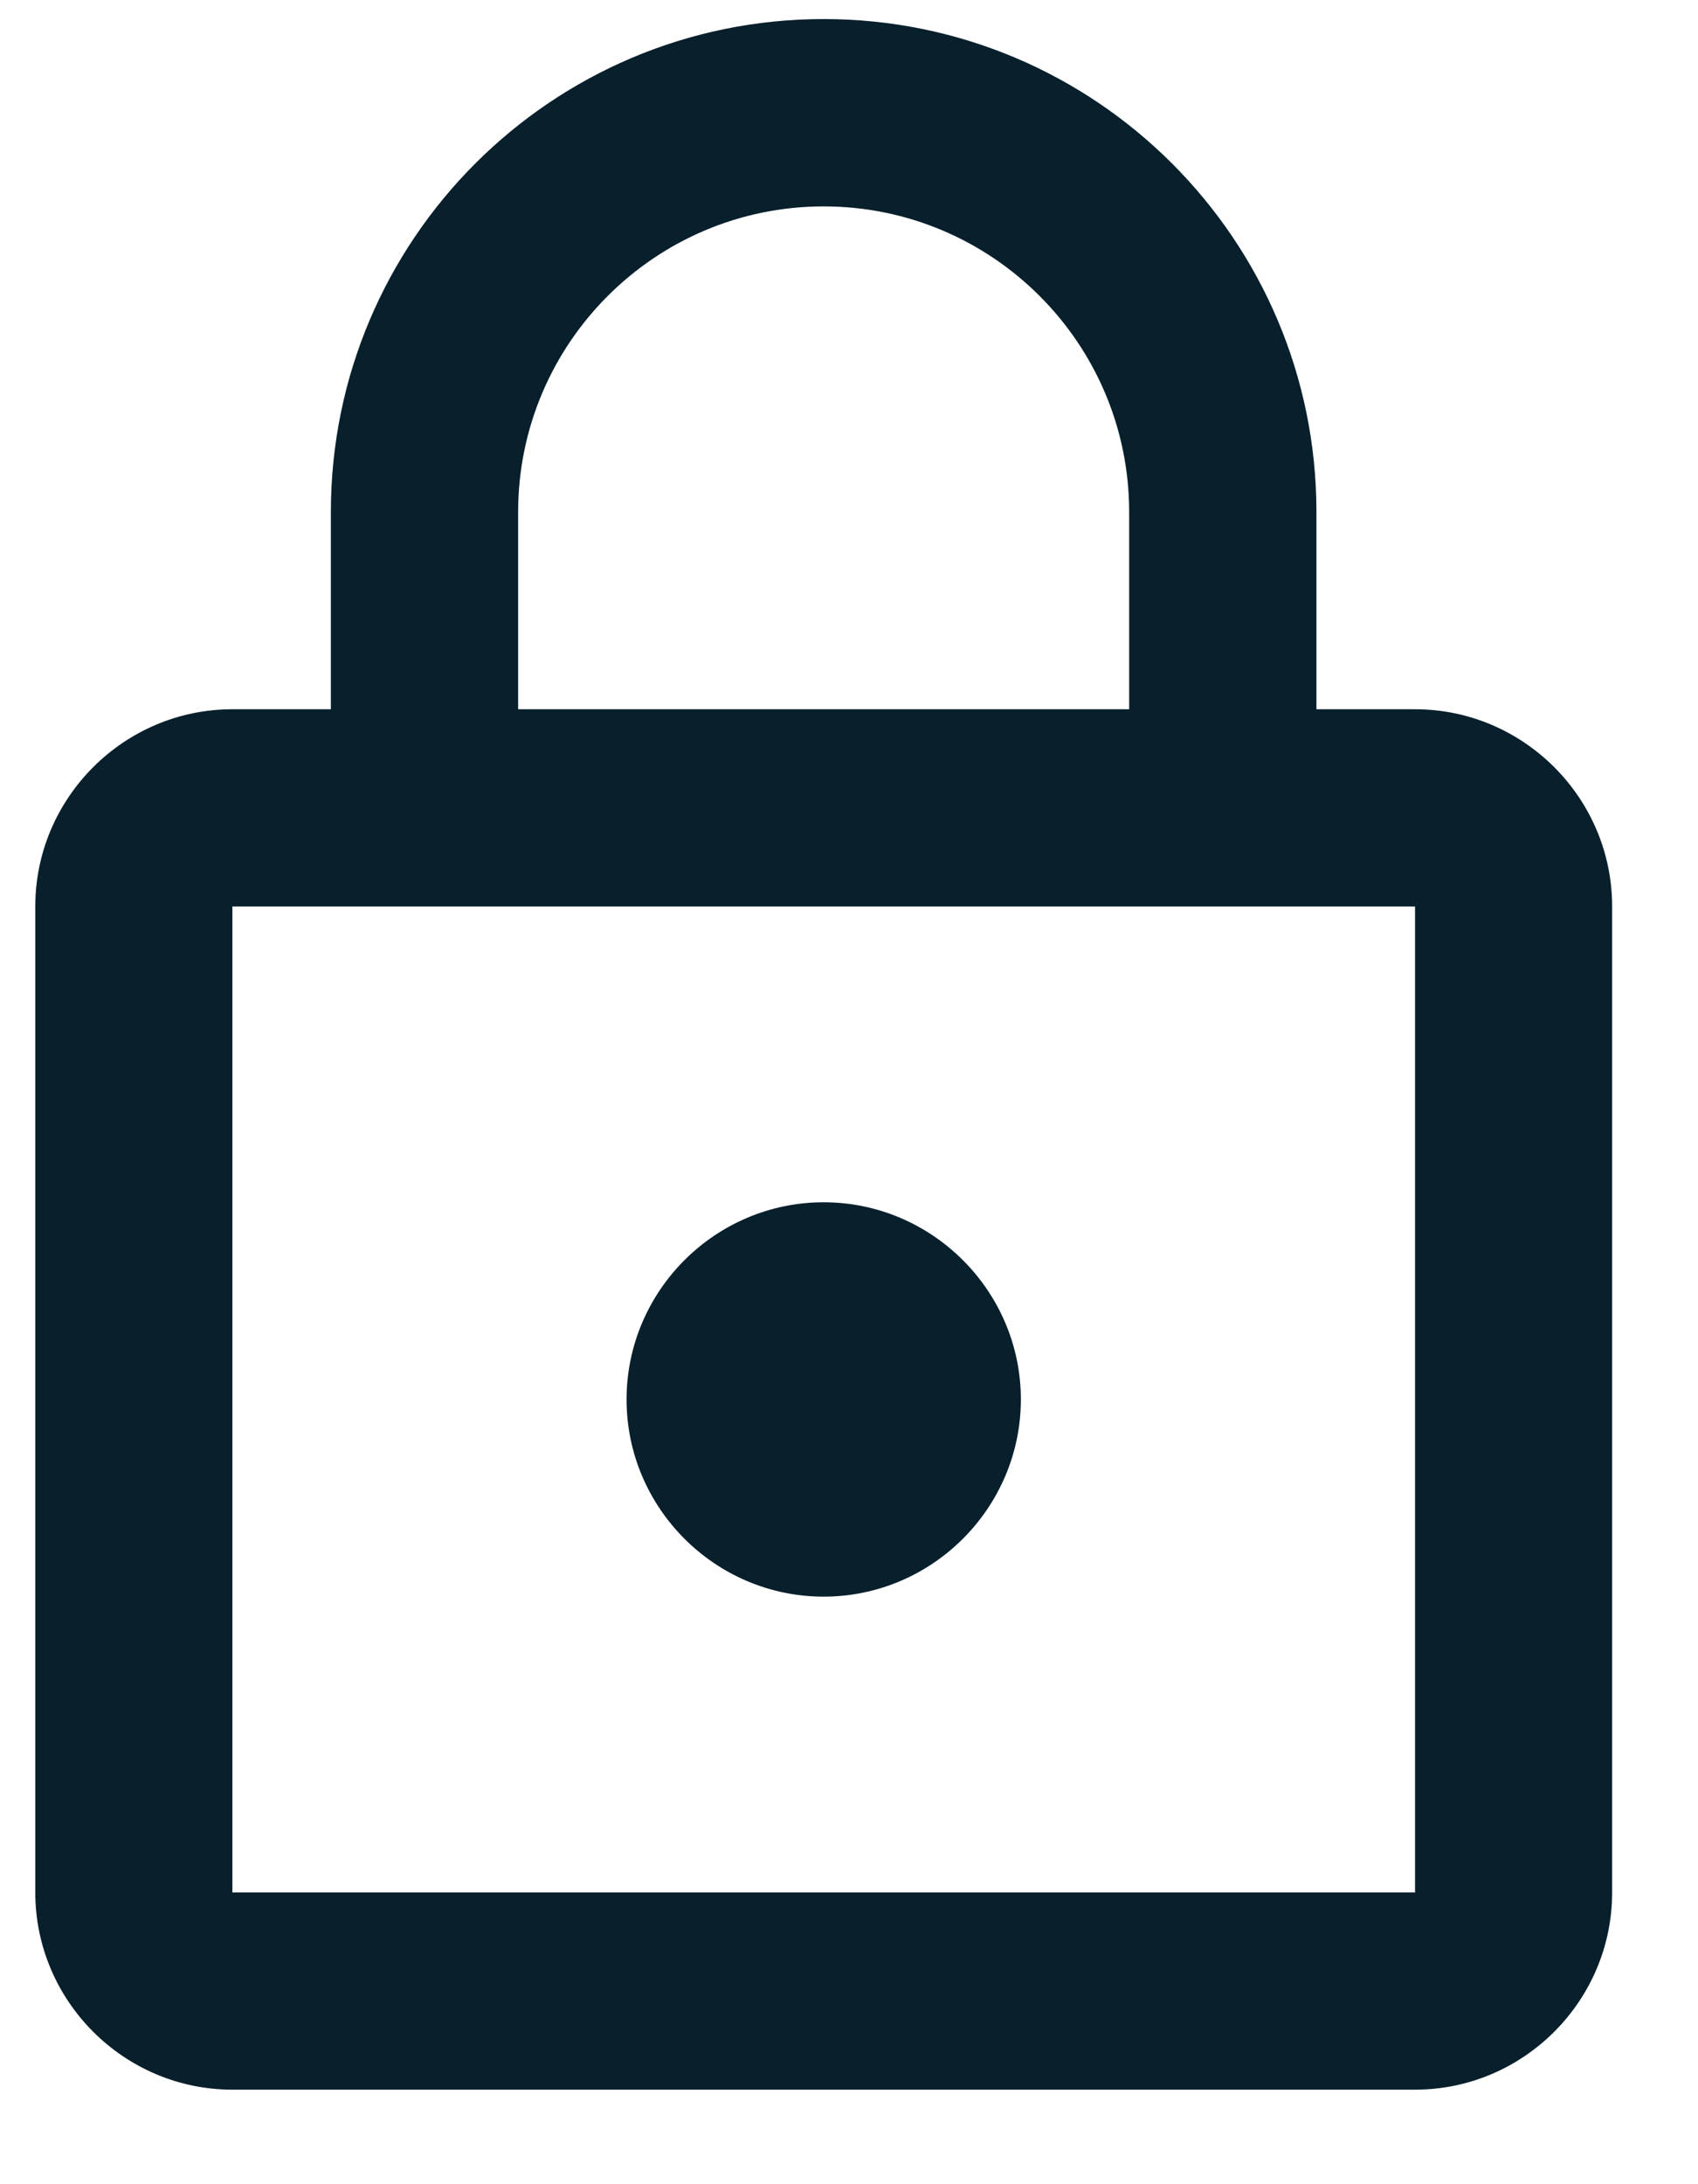 <svg width="14" height="18" viewBox="0 0 14 18" fill="none" xmlns="http://www.w3.org/2000/svg">
<path d="M6.791 13.158C7.685 13.158 8.417 12.427 8.417 11.533C8.417 10.639 7.685 9.908 6.791 9.908C5.897 9.908 5.166 10.639 5.166 11.533C5.166 12.427 5.897 13.158 6.791 13.158ZM11.667 5.845H10.854V4.22C10.854 1.977 9.034 0.157 6.791 0.157C4.549 0.157 2.728 1.977 2.728 4.22V5.845H1.916C1.022 5.845 0.291 6.576 0.291 7.47V15.596C0.291 16.49 1.022 17.221 1.916 17.221H11.667C12.561 17.221 13.292 16.49 13.292 15.596V7.47C13.292 6.576 12.561 5.845 11.667 5.845ZM4.272 4.22C4.272 2.83 5.402 1.701 6.791 1.701C8.181 1.701 9.31 2.83 9.31 4.22V5.845H4.272V4.22ZM11.667 15.596H1.916V7.47H11.667V15.596Z" fill="#081F2C"/>
</svg>
